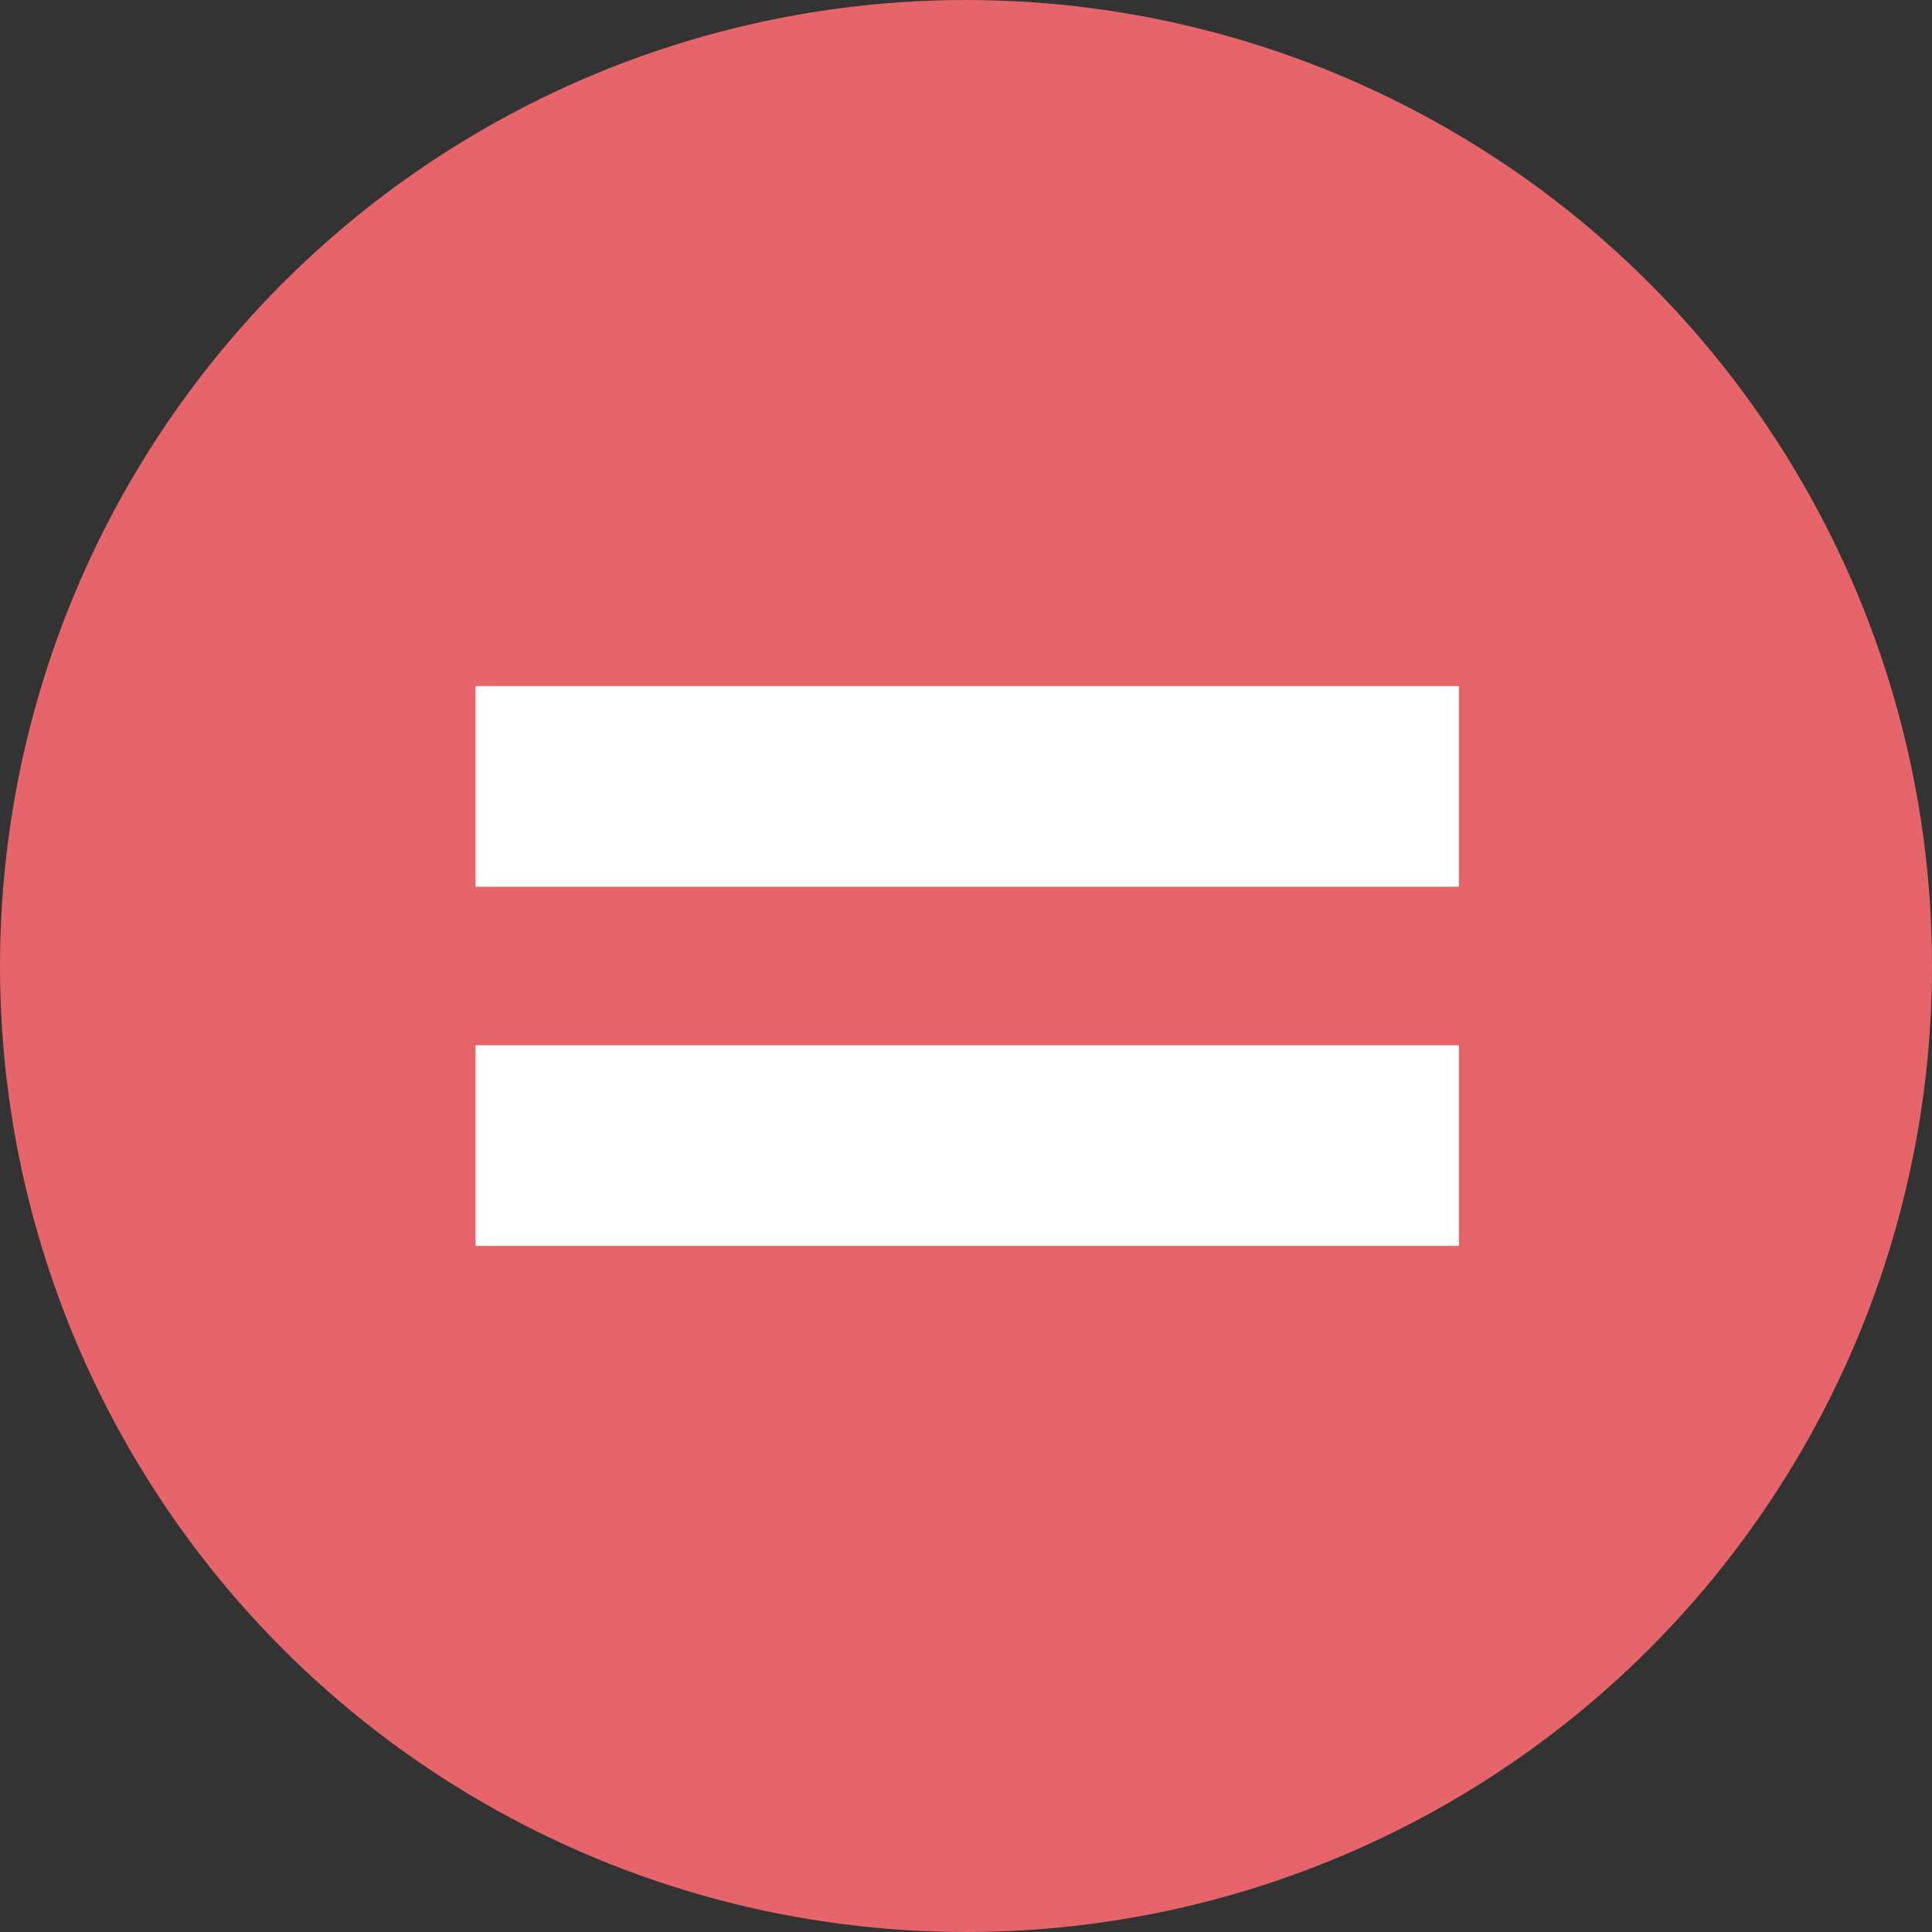 <svg xmlns="http://www.w3.org/2000/svg" width="78" height="78" viewBox="0 0 78 78">
  <rect x="0" y="0" width="78" height="78" fill="#333333" stroke="none"/>
  <defs>
    <style>
      .cls-1 {
        fill: #e5656a;
      }

      .cls-2 {
        fill: #fff;
      }
    </style>
  </defs>
  <g id="Icon" transform="translate(-758.3 -312.8)">
    <circle id="Icon-circle" class="cls-1" cx="39" cy="39" r="39" transform="translate(758.3 312.8)"/>
    <g id="Icon-symbol">
      <rect id="Rechteck_4" data-name="Rechteck 4" class="cls-2" width="39.7" height="8.1" transform="translate(777.5 340.5)"/>
      <rect id="Rechteck_5" data-name="Rechteck 5" class="cls-2" width="39.7" height="8.1" transform="translate(777.5 355)"/>
    </g>
  </g>
</svg>
